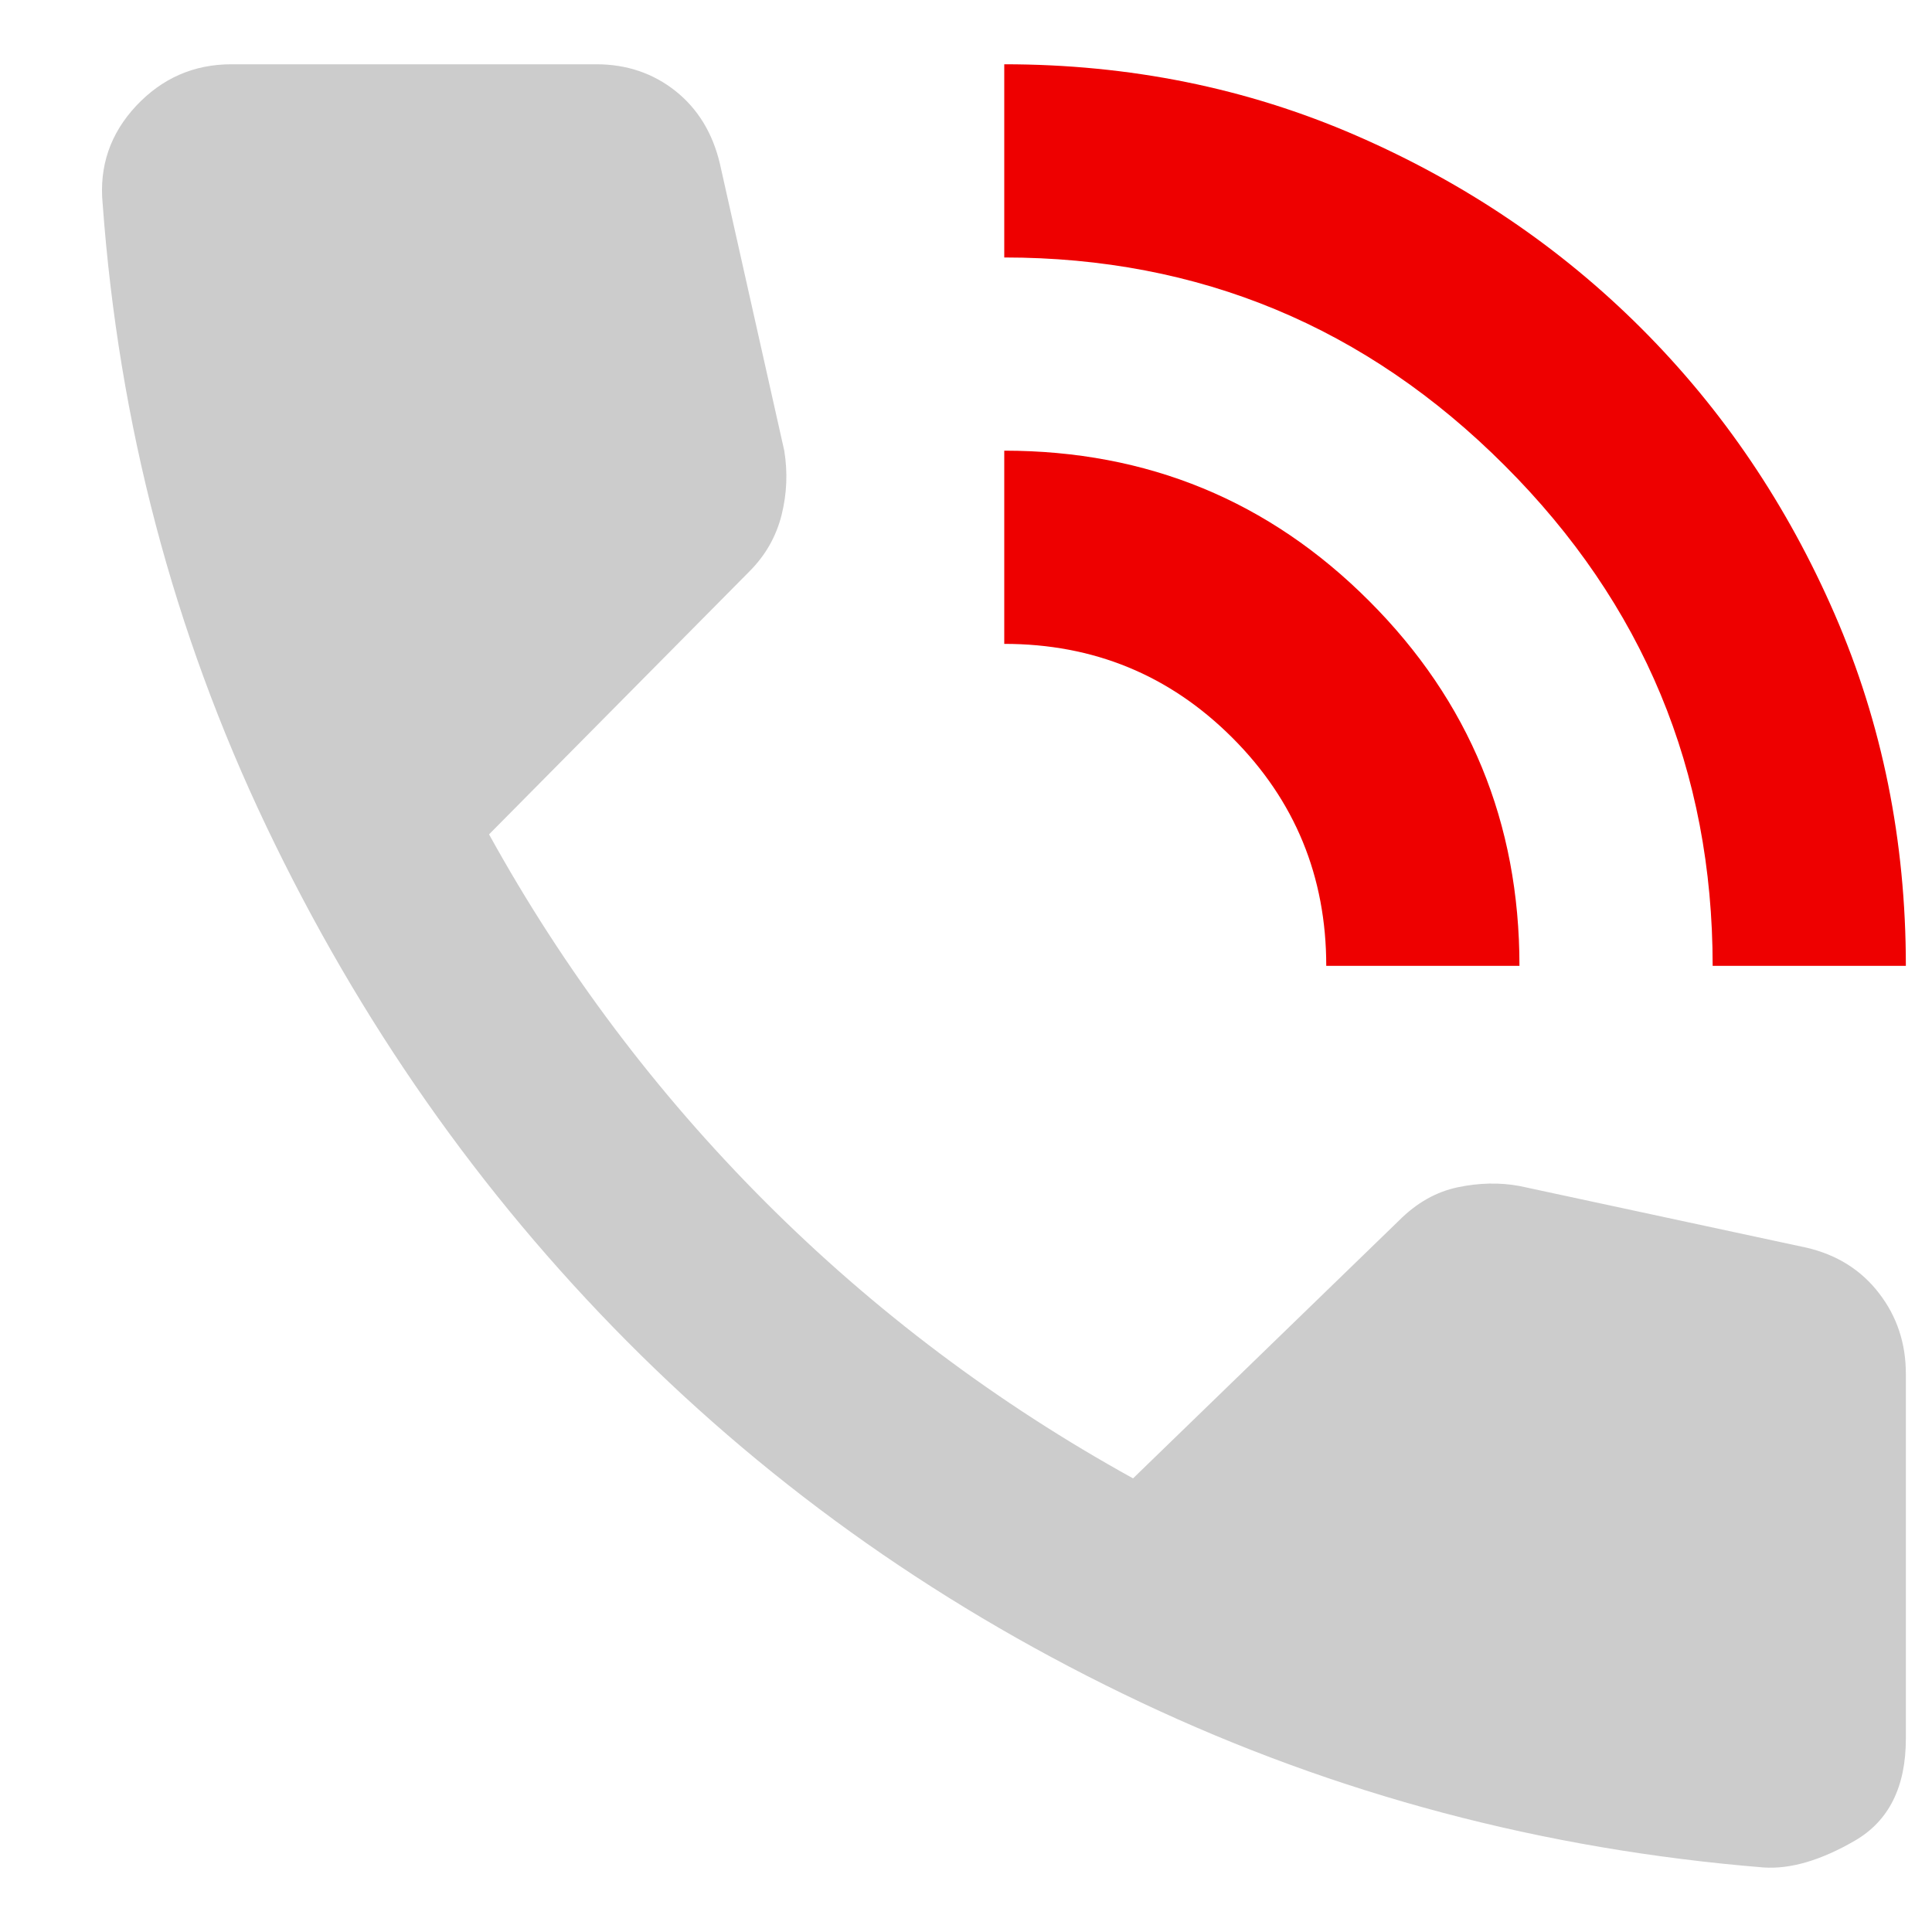 <svg width="15" height="15" viewBox="0 0 15 15" fill="none" xmlns="http://www.w3.org/2000/svg">
<path fill-rule="evenodd" clip-rule="evenodd" d="M13.297 7.499C13.297 5.985 12.759 4.69 11.682 3.614C10.606 2.537 9.311 1.999 7.797 1.999V0.499C8.769 0.499 9.679 0.683 10.526 1.051C11.373 1.419 12.113 1.919 12.745 2.551C13.377 3.183 13.877 3.923 14.245 4.77C14.613 5.617 14.797 6.527 14.797 7.499H13.297Z" fill="#EE0000"/>
<path fill-rule="evenodd" clip-rule="evenodd" d="M10.297 7.499C10.297 6.805 10.054 6.214 9.568 5.728C9.082 5.242 8.492 4.999 7.797 4.999V3.499C8.908 3.499 9.853 3.888 10.63 4.666C11.408 5.444 11.797 6.388 11.797 7.499H10.297Z" fill="#EE0000"/>
<path fill-rule="evenodd" clip-rule="evenodd" d="M13.693 14.499C11.985 14.36 10.373 13.933 8.86 13.218C7.346 12.503 6.016 11.569 4.87 10.416C3.724 9.263 2.79 7.93 2.068 6.416C1.346 4.902 0.922 3.291 0.797 1.582C0.769 1.291 0.856 1.037 1.057 0.822C1.259 0.607 1.505 0.499 1.797 0.499H4.63C4.866 0.499 5.071 0.569 5.245 0.707C5.419 0.846 5.533 1.034 5.589 1.27L6.089 3.499C6.116 3.666 6.11 3.832 6.068 3.999C6.026 4.166 5.943 4.312 5.818 4.437L3.797 6.478C4.38 7.534 5.096 8.485 5.943 9.333C6.79 10.18 7.741 10.895 8.797 11.478L10.86 9.478C10.998 9.339 11.151 9.253 11.318 9.218C11.485 9.183 11.644 9.18 11.797 9.208L14.026 9.687C14.262 9.742 14.45 9.86 14.589 10.041C14.728 10.221 14.797 10.43 14.797 10.666V13.499C14.797 13.874 14.665 14.138 14.401 14.291C14.137 14.444 13.901 14.513 13.693 14.499Z" fill="#CCCCCC"/>
</svg>
